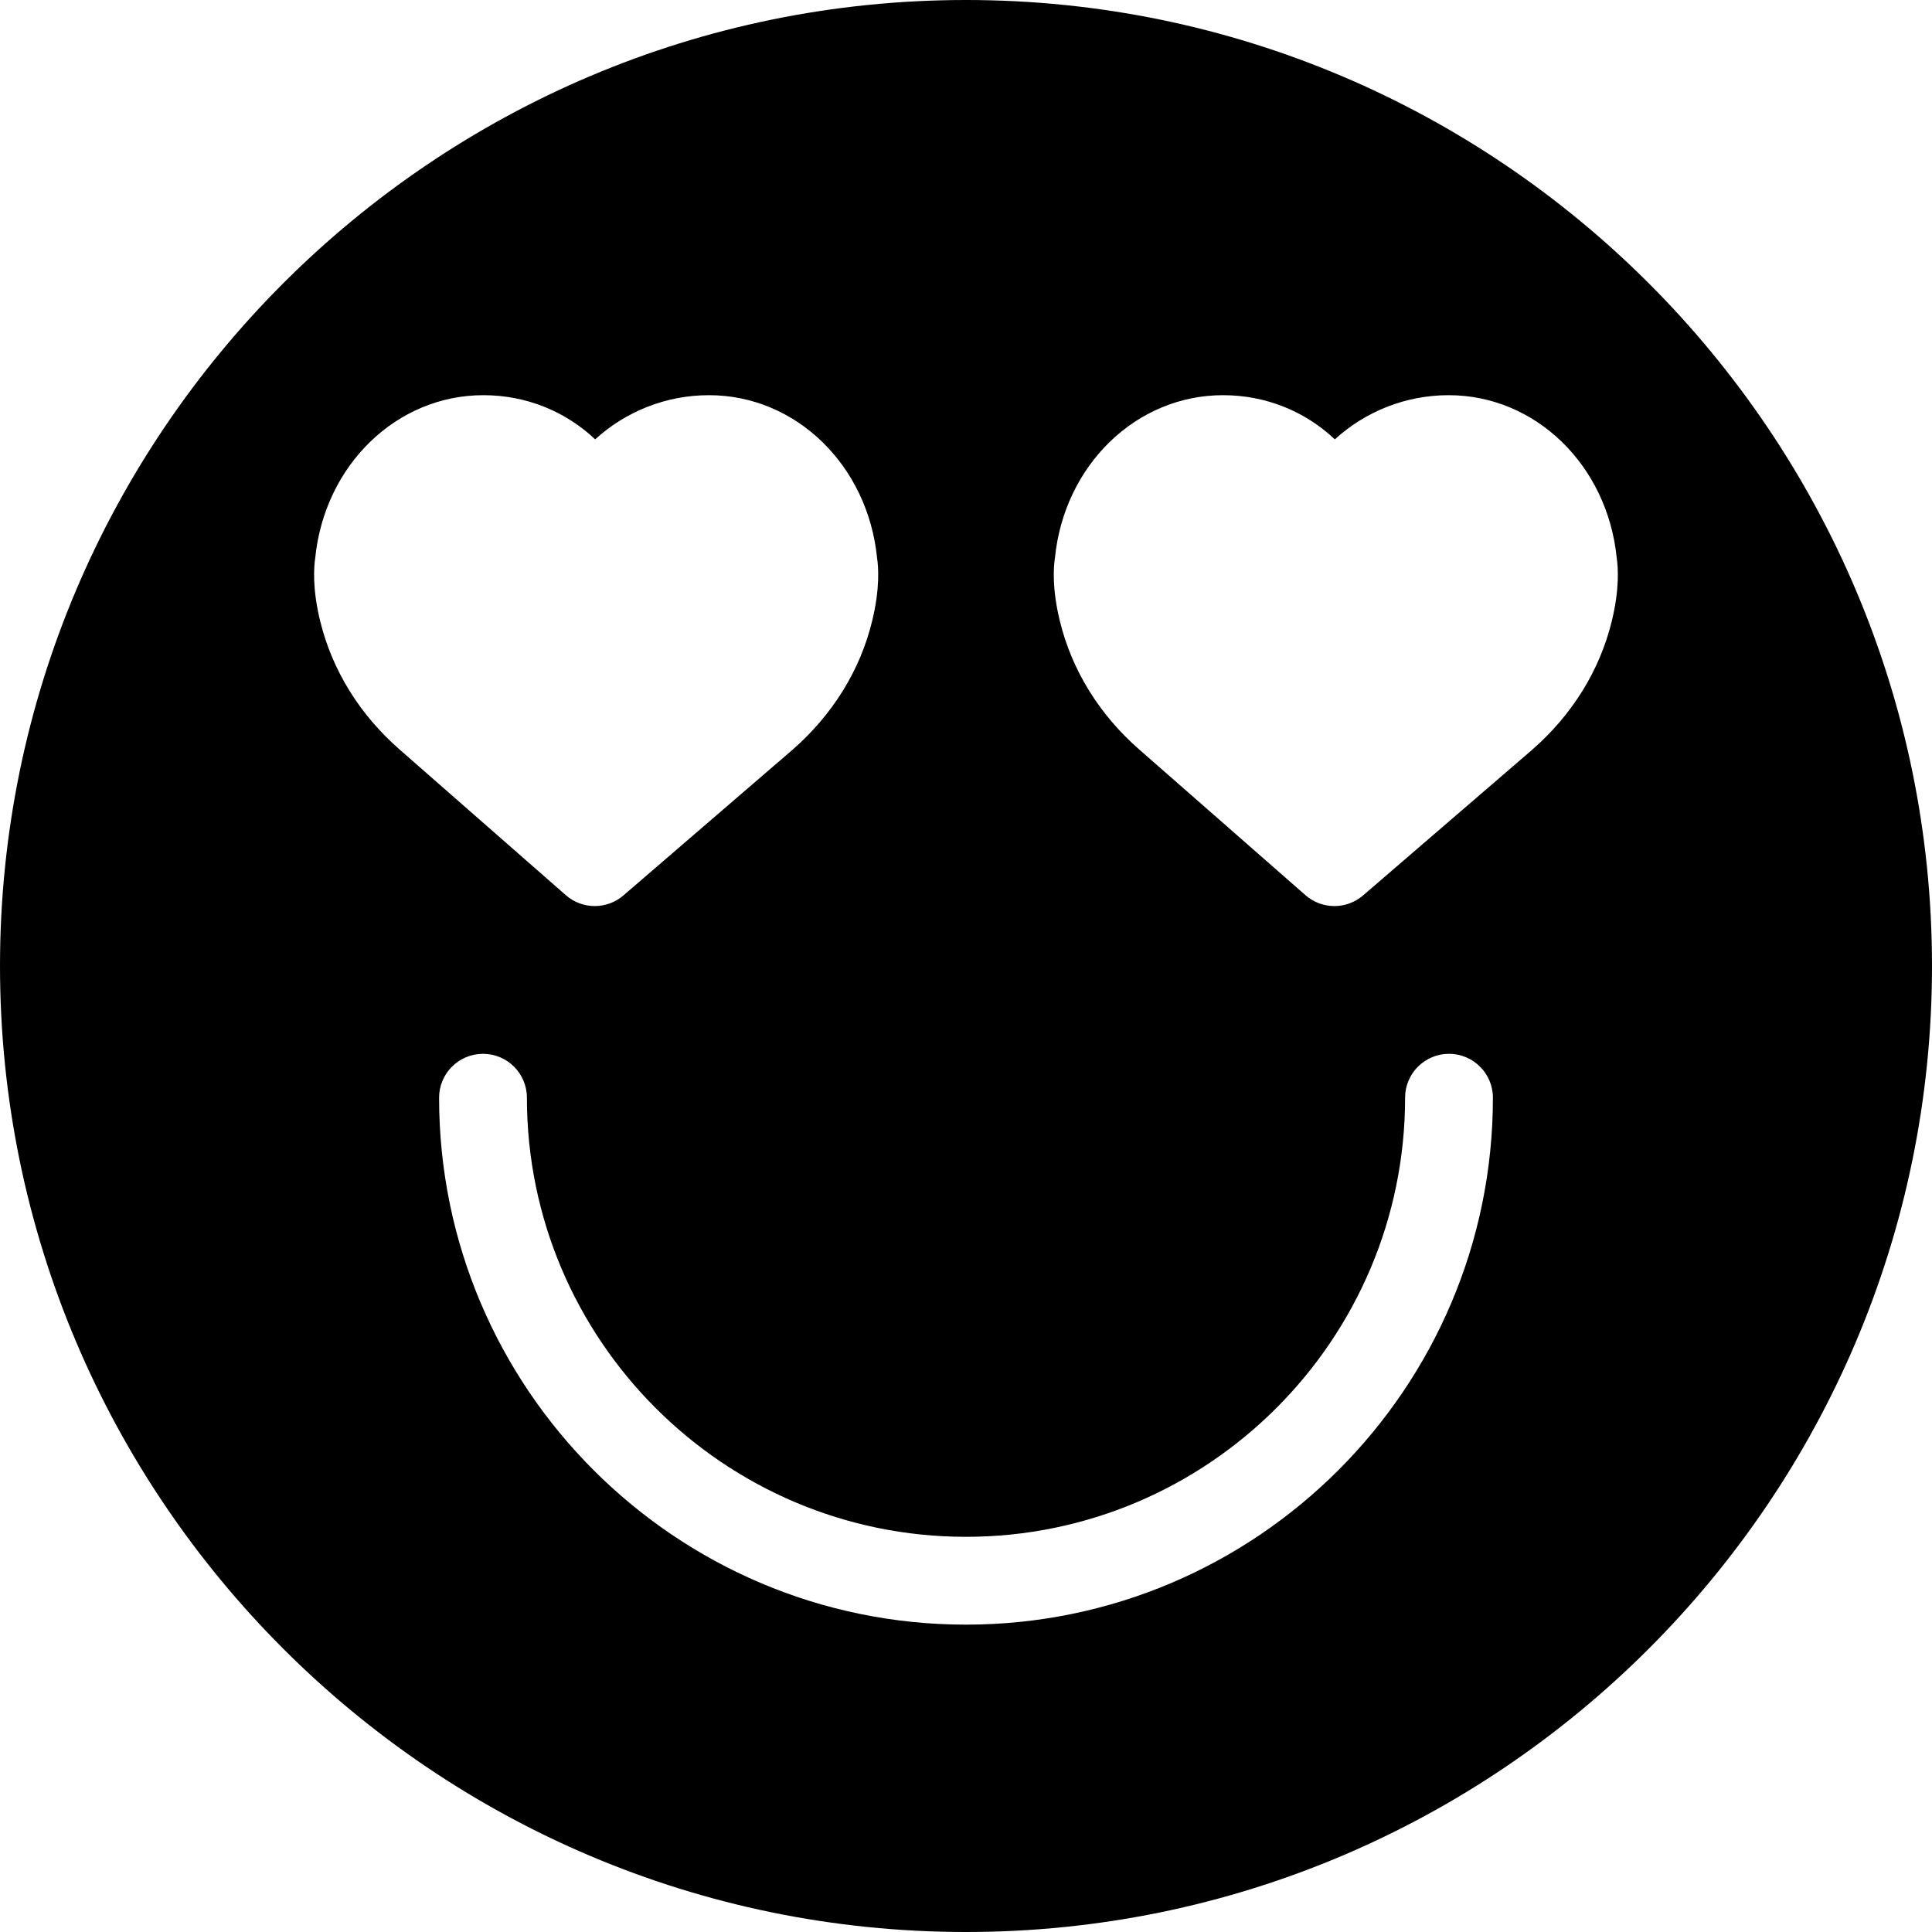 <?xml version="1.0" encoding="iso-8859-1"?>
<!-- Uploaded to: SVG Repo, www.svgrepo.com, Generator: SVG Repo Mixer Tools -->
<!DOCTYPE svg PUBLIC "-//W3C//DTD SVG 1.1//EN" "http://www.w3.org/Graphics/SVG/1.1/DTD/svg11.dtd">
<svg fill="#000000" height="800px" width="800px" version="1.1" id="Capa_1" xmlns="http://www.w3.org/2000/svg" xmlns:xlink="http://www.w3.org/1999/xlink" 
	 viewBox="0 0 44 44" xml:space="preserve">
<path d="M22,0C9.869,0,0,9.869,0,22s9.869,22,22,22s22-9.869,22-22S34.131,0,22,0z M7.292,14.146
	c-0.181-0.739-0.144-1.234-0.113-1.438C7.392,10.591,9.032,9,11.009,9c0.972,0,1.867,0.366,2.546,1.006
	C14.25,9.371,15.168,9,16.146,9c1.977,0,3.617,1.591,3.829,3.708c0.031,0.204,0.068,0.699-0.113,1.438
	c-0.272,1.117-0.898,2.129-1.809,2.926l-3.855,3.321c-0.188,0.161-0.42,0.242-0.653,0.242c-0.235,0-0.471-0.083-0.659-0.248
	L9.101,17.07C8.191,16.275,7.566,15.264,7.292,14.146z M22,37c-6.617,0-12-5.383-12-12c0-0.553,0.448-1,1-1s1,0.447,1,1
	c0,5.514,4.486,10,10,10s10-4.486,10-10c0-0.553,0.448-1,1-1s1,0.447,1,1C34,31.617,28.617,37,22,37z M36.707,14.147
	c-0.272,1.116-0.898,2.128-1.809,2.925l-3.855,3.321c-0.188,0.161-0.42,0.242-0.653,0.242c-0.235,0-0.471-0.083-0.659-0.248
	l-3.785-3.317c-0.91-0.795-1.535-1.807-1.808-2.924c-0.181-0.739-0.144-1.234-0.113-1.438C24.237,10.591,25.877,9,27.854,9
	c0.972,0,1.867,0.366,2.546,1.006C31.095,9.371,32.014,9,32.991,9c1.977,0,3.617,1.591,3.829,3.708
	C36.851,12.912,36.888,13.407,36.707,14.147z"/>
</svg>